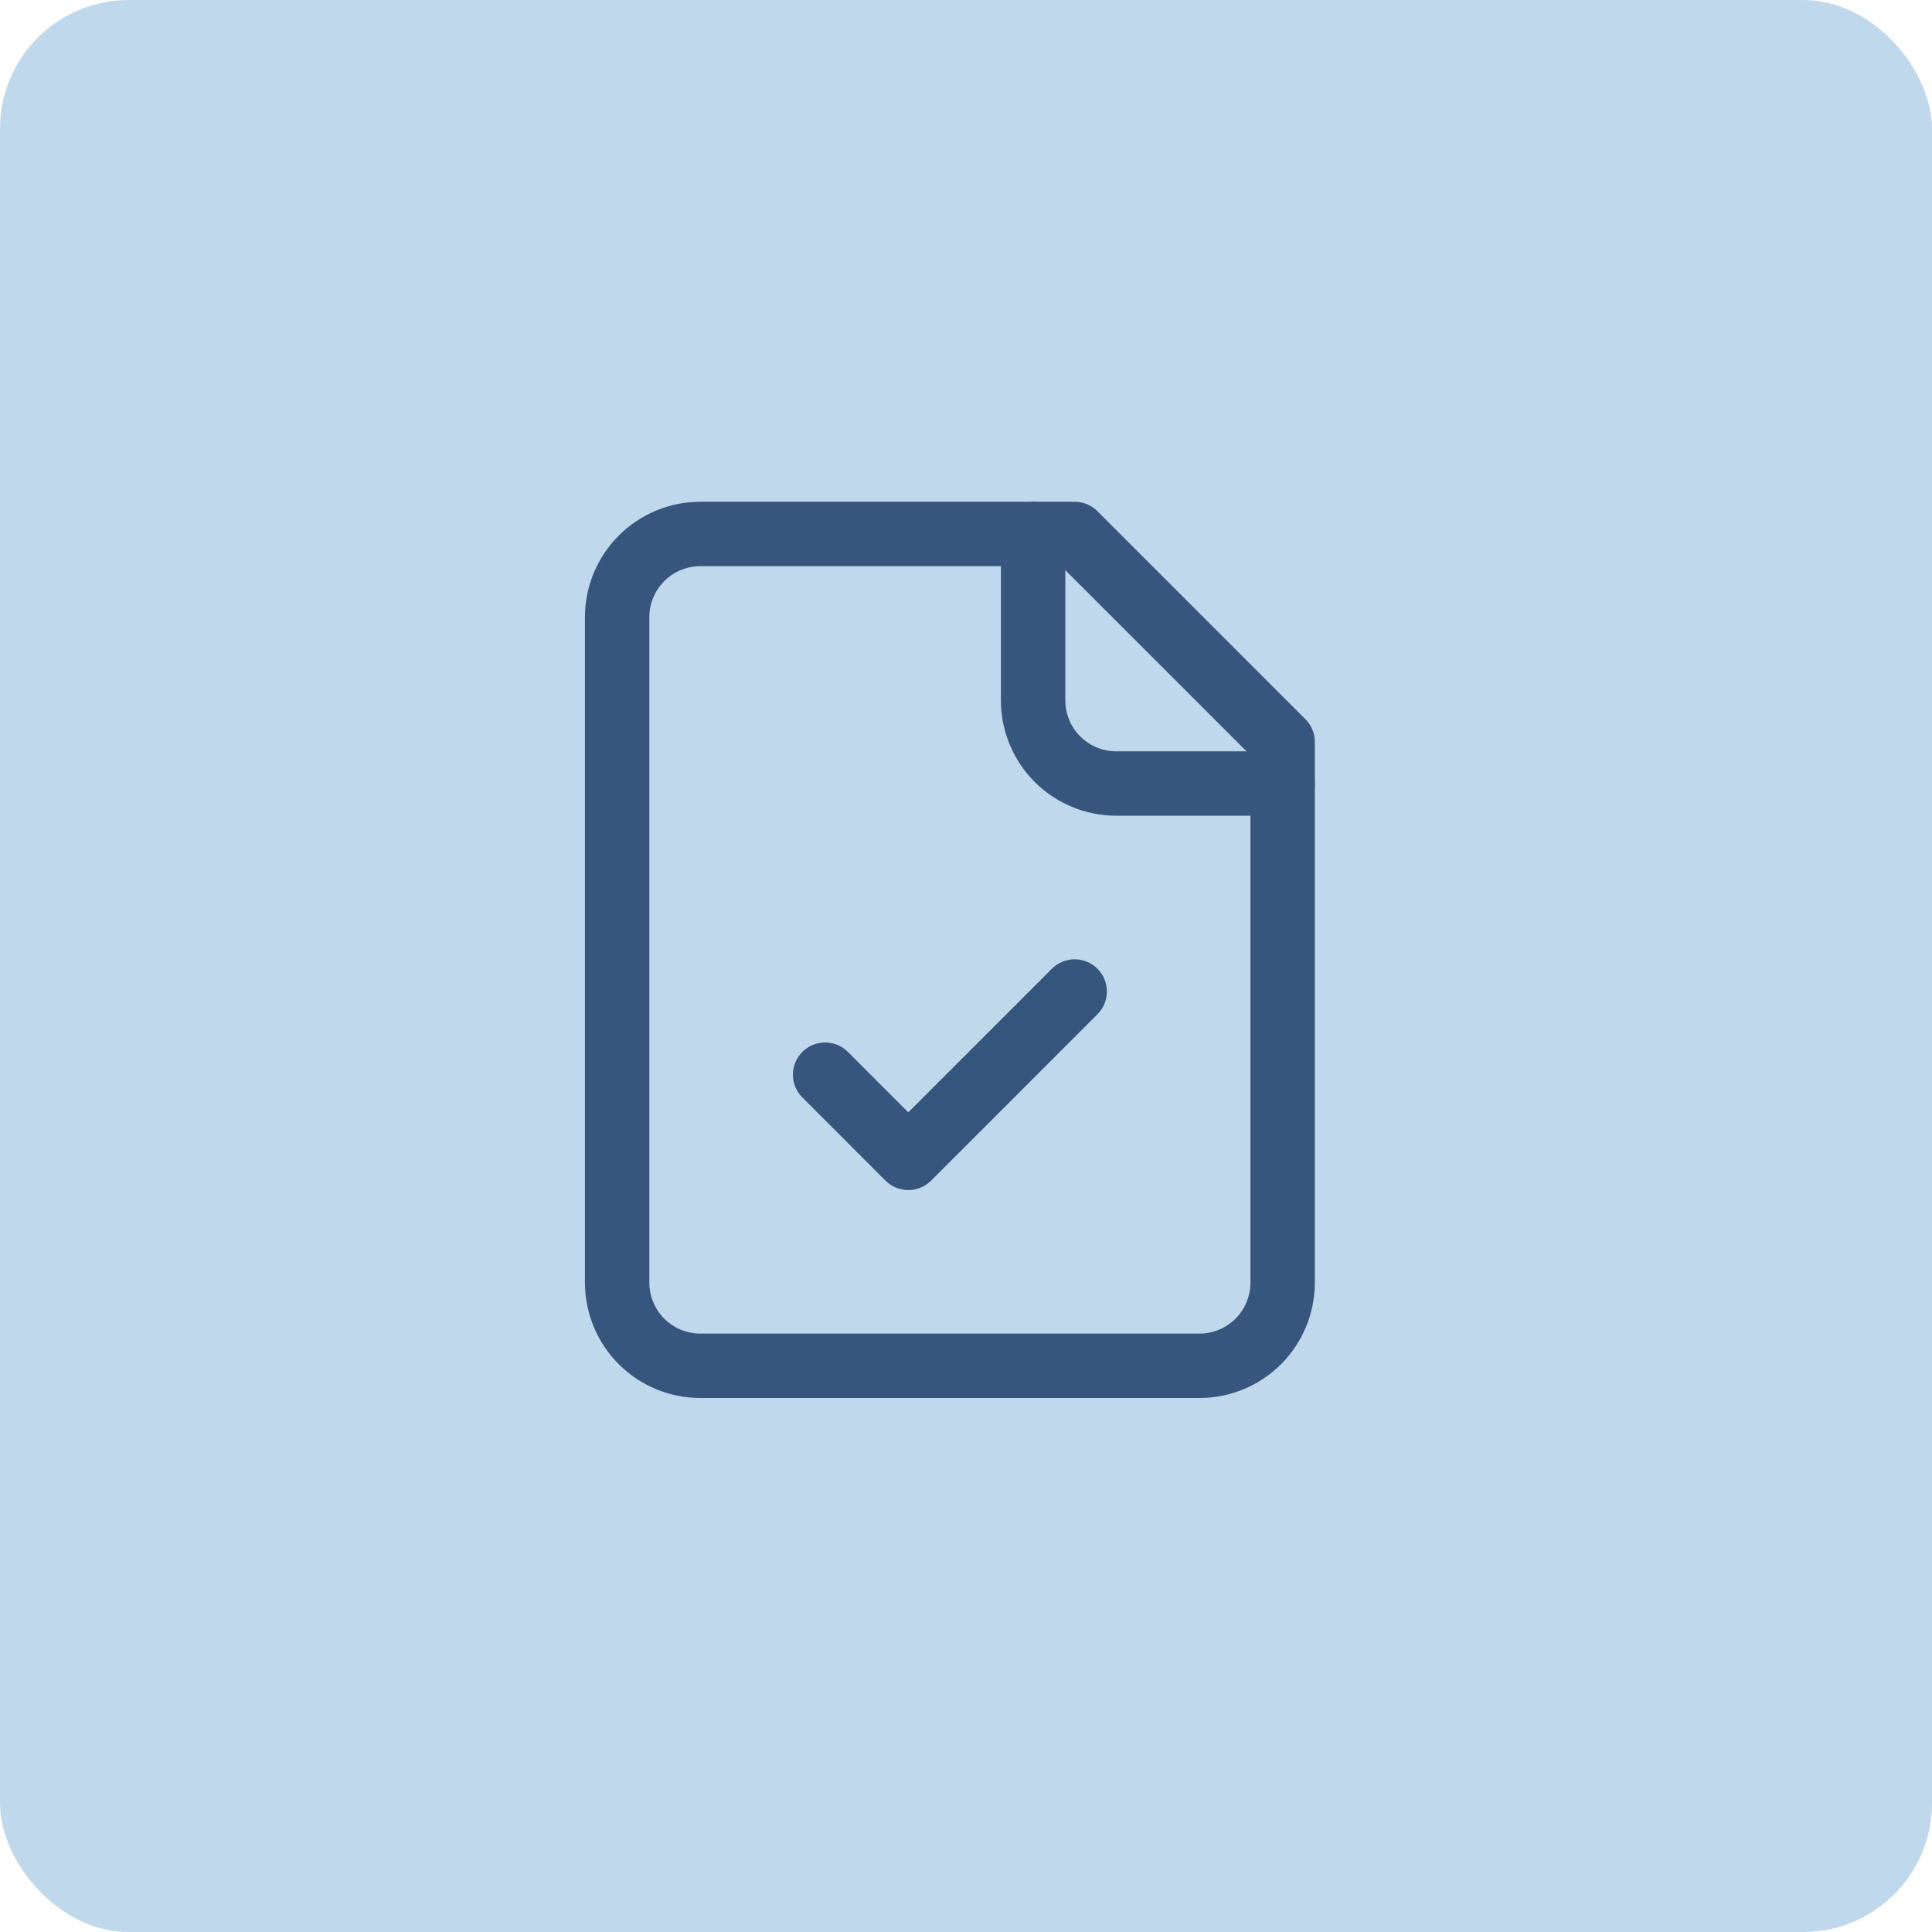 <svg xmlns="http://www.w3.org/2000/svg" width="60" height="60" viewBox="0 0 60 60" fill="none"><rect width="60" height="60" rx="4" fill="#C0D8EB"></rect><path d="M33.375 16.583H21.75C21.065 16.583 20.408 16.855 19.923 17.34C19.439 17.824 19.166 18.481 19.166 19.166V39.833C19.166 40.518 19.439 41.175 19.923 41.66C20.408 42.144 21.065 42.416 21.75 42.416H37.25C37.935 42.416 38.592 42.144 39.077 41.66C39.561 41.175 39.833 40.518 39.833 39.833V23.041L33.375 16.583Z" stroke="#37567D" stroke-width="2" stroke-linecap="round" stroke-linejoin="round"></path><path d="M32.084 16.583V21.75C32.084 22.435 32.356 23.092 32.84 23.576C33.325 24.061 33.982 24.333 34.667 24.333H39.834" stroke="#37567D" stroke-width="2" stroke-linecap="round" stroke-linejoin="round"></path><path d="M25.625 33.375L28.208 35.959L33.375 30.792" stroke="#37567D" stroke-width="2" stroke-linecap="round" stroke-linejoin="round"></path></svg>